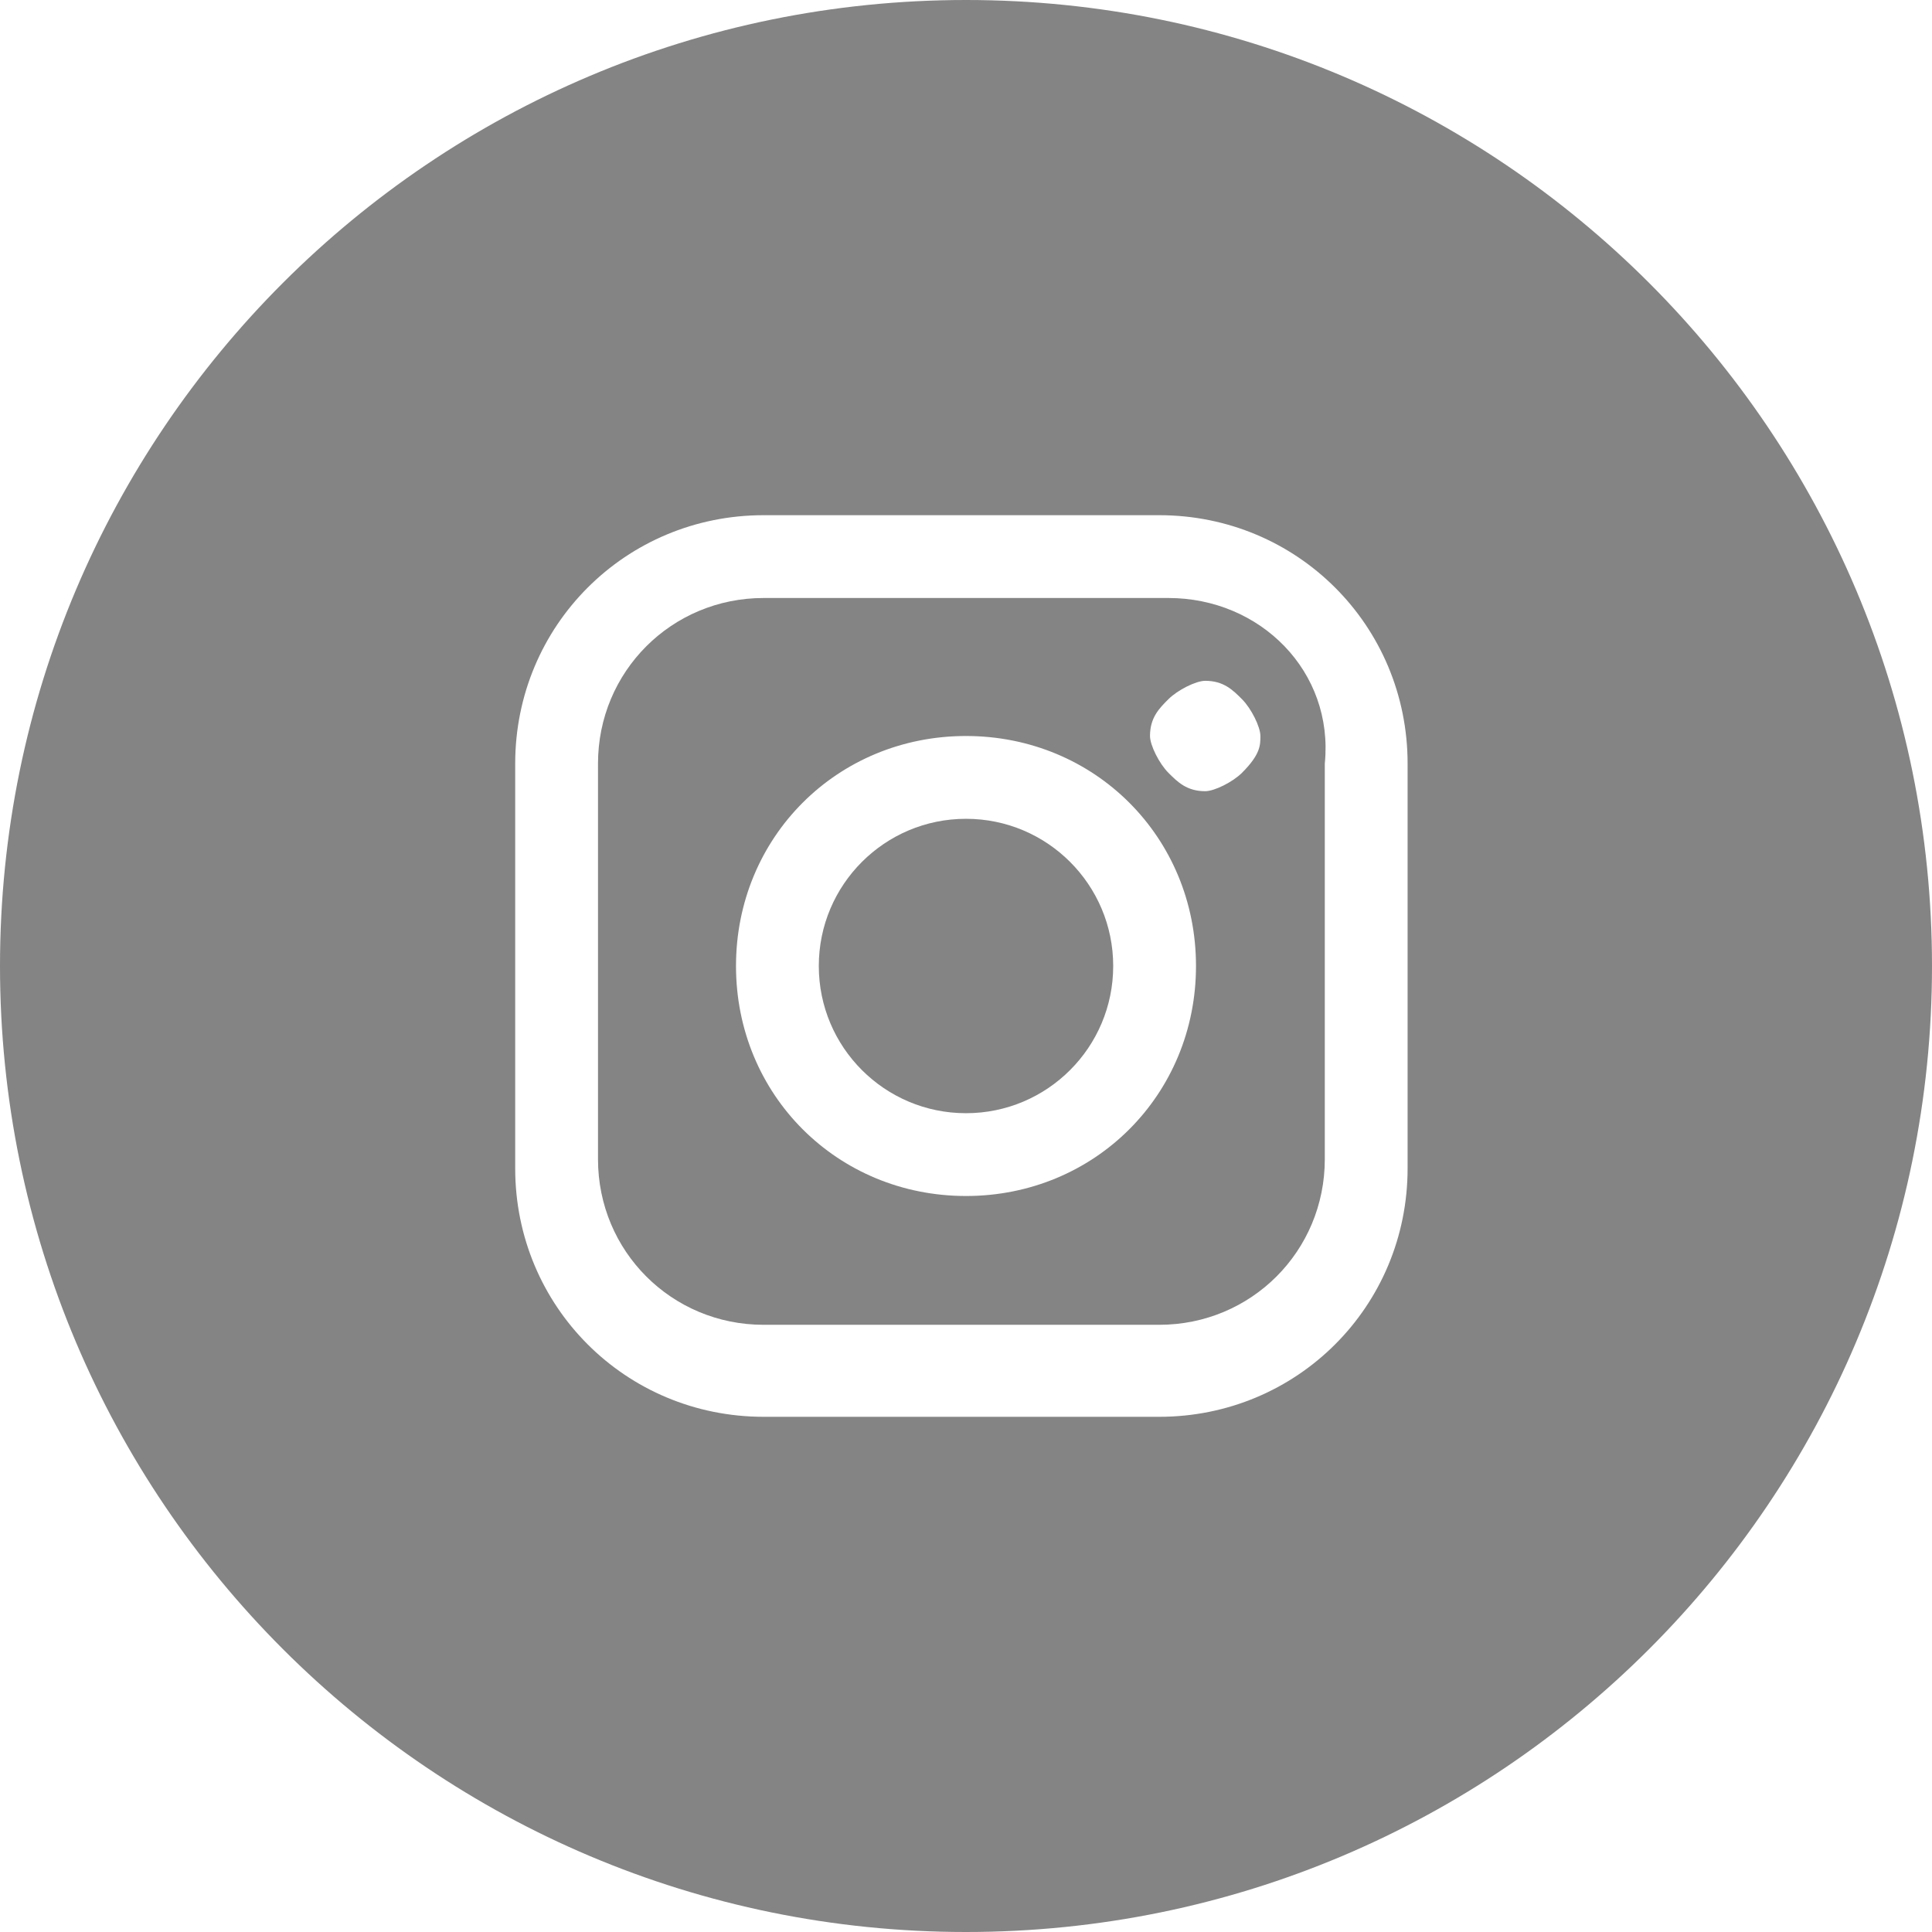 <?xml version="1.0" encoding="utf-8"?>
<!-- Generator: Adobe Illustrator 16.0.0, SVG Export Plug-In . SVG Version: 6.00 Build 0)  -->
<!DOCTYPE svg PUBLIC "-//W3C//DTD SVG 1.1//EN" "http://www.w3.org/Graphics/SVG/1.1/DTD/svg11.dtd">
<svg version="1.1" id="Capa_1" xmlns:x="http://ns.adobe.com/Extensibility/1.0/" xmlns:i="http://ns.adobe.com/AdobeIllustrator/10.0/" xmlns:graph="http://ns.adobe.com/Graphs/1.0/"
	 xmlns="http://www.w3.org/2000/svg" xmlns:xlink="http://www.w3.org/1999/xlink" xmlns:a="http://ns.adobe.com/AdobeSVGViewerExtensions/3.0/"
	 x="0px" y="0px" width="21px" height="21px" viewBox="0 0 21 21" style="enable-background:new 0 0 21 21;" xml:space="preserve">
<style type="text/css">
<![CDATA[
	.st0{opacity:0.6;fill:#333333;enable-background:new    ;}
]]>
</style>
<g>
	<path class="st0" d="M12.7,6.5H8.3c-1,0-1.8,0.8-1.8,1.8v4.3c0,1,0.8,1.8,1.8,1.8h4.3c1,0,1.8-0.8,1.8-1.8V8.3
		C14.5,7.3,13.7,6.5,12.7,6.5z M10.5,13C9.1,13,8,11.9,8,10.5S9.1,8,10.5,8S13,9.1,13,10.5S11.9,13,10.5,13z M13.5,8.4
		c-0.1,0.1-0.3,0.2-0.4,0.2c-0.2,0-0.3-0.1-0.4-0.2c-0.1-0.1-0.2-0.3-0.2-0.4c0-0.2,0.1-0.3,0.2-0.4s0.3-0.2,0.4-0.2
		c0.2,0,0.3,0.1,0.4,0.2s0.2,0.3,0.2,0.4C13.7,8.1,13.7,8.2,13.5,8.4z"/>
	<circle class="st0" cx="10.5" cy="10.5" r="1.6"/>
	<path class="st0" d="M10.5,0C4.7,0,0,4.7,0,10.5C0,16.3,4.7,21,10.5,21S21,16.3,21,10.5C21,4.7,16.3,0,10.5,0z M15.3,12.7
		c0,1.5-1.2,2.7-2.7,2.7H8.3c-1.5,0-2.7-1.2-2.7-2.7V8.3c0-1.5,1.2-2.7,2.7-2.7h4.3c1.5,0,2.7,1.2,2.7,2.7V12.7z"/>
</g>
</svg>
